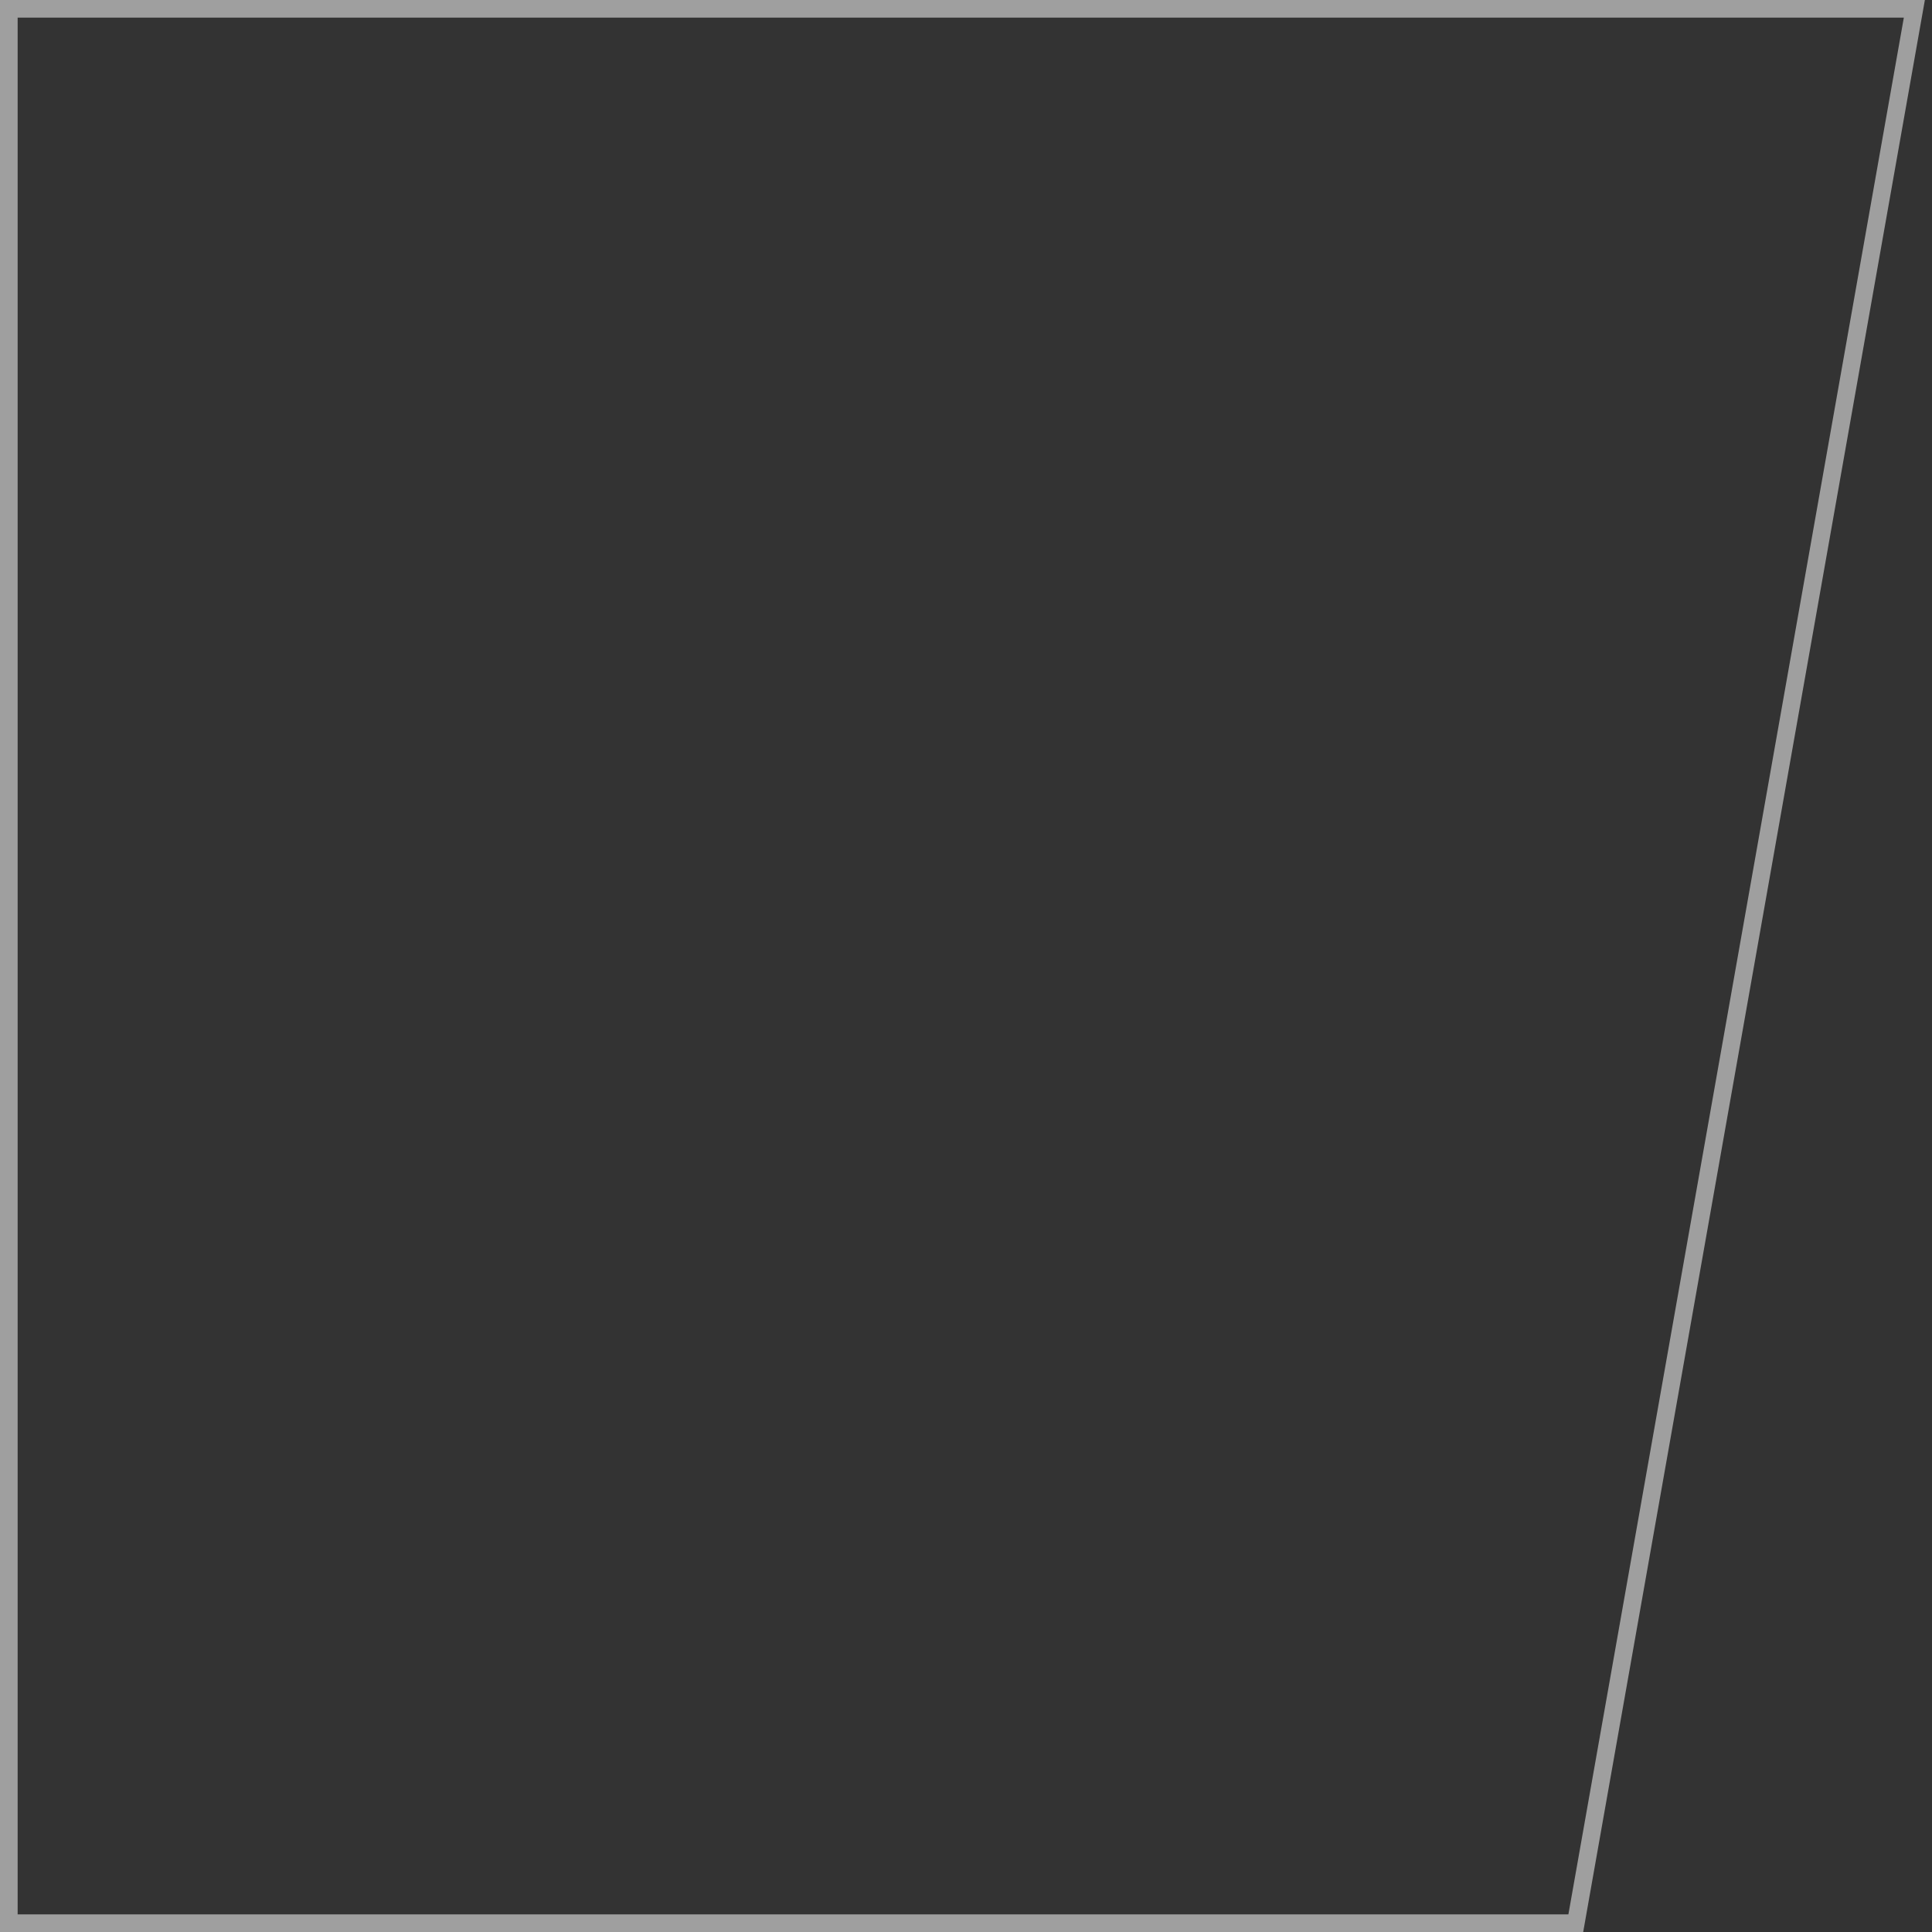 <svg width="219" height="219" viewBox="0 0 219 219" fill="none" xmlns="http://www.w3.org/2000/svg">
<rect x="0" y="0" width="219" height="219" fill="#333333" stroke="none"/>
<path d="M1 218V1H217L178.623 218H1Z" stroke="white" stroke-opacity="0.53" stroke-width="2"/>
</svg>
